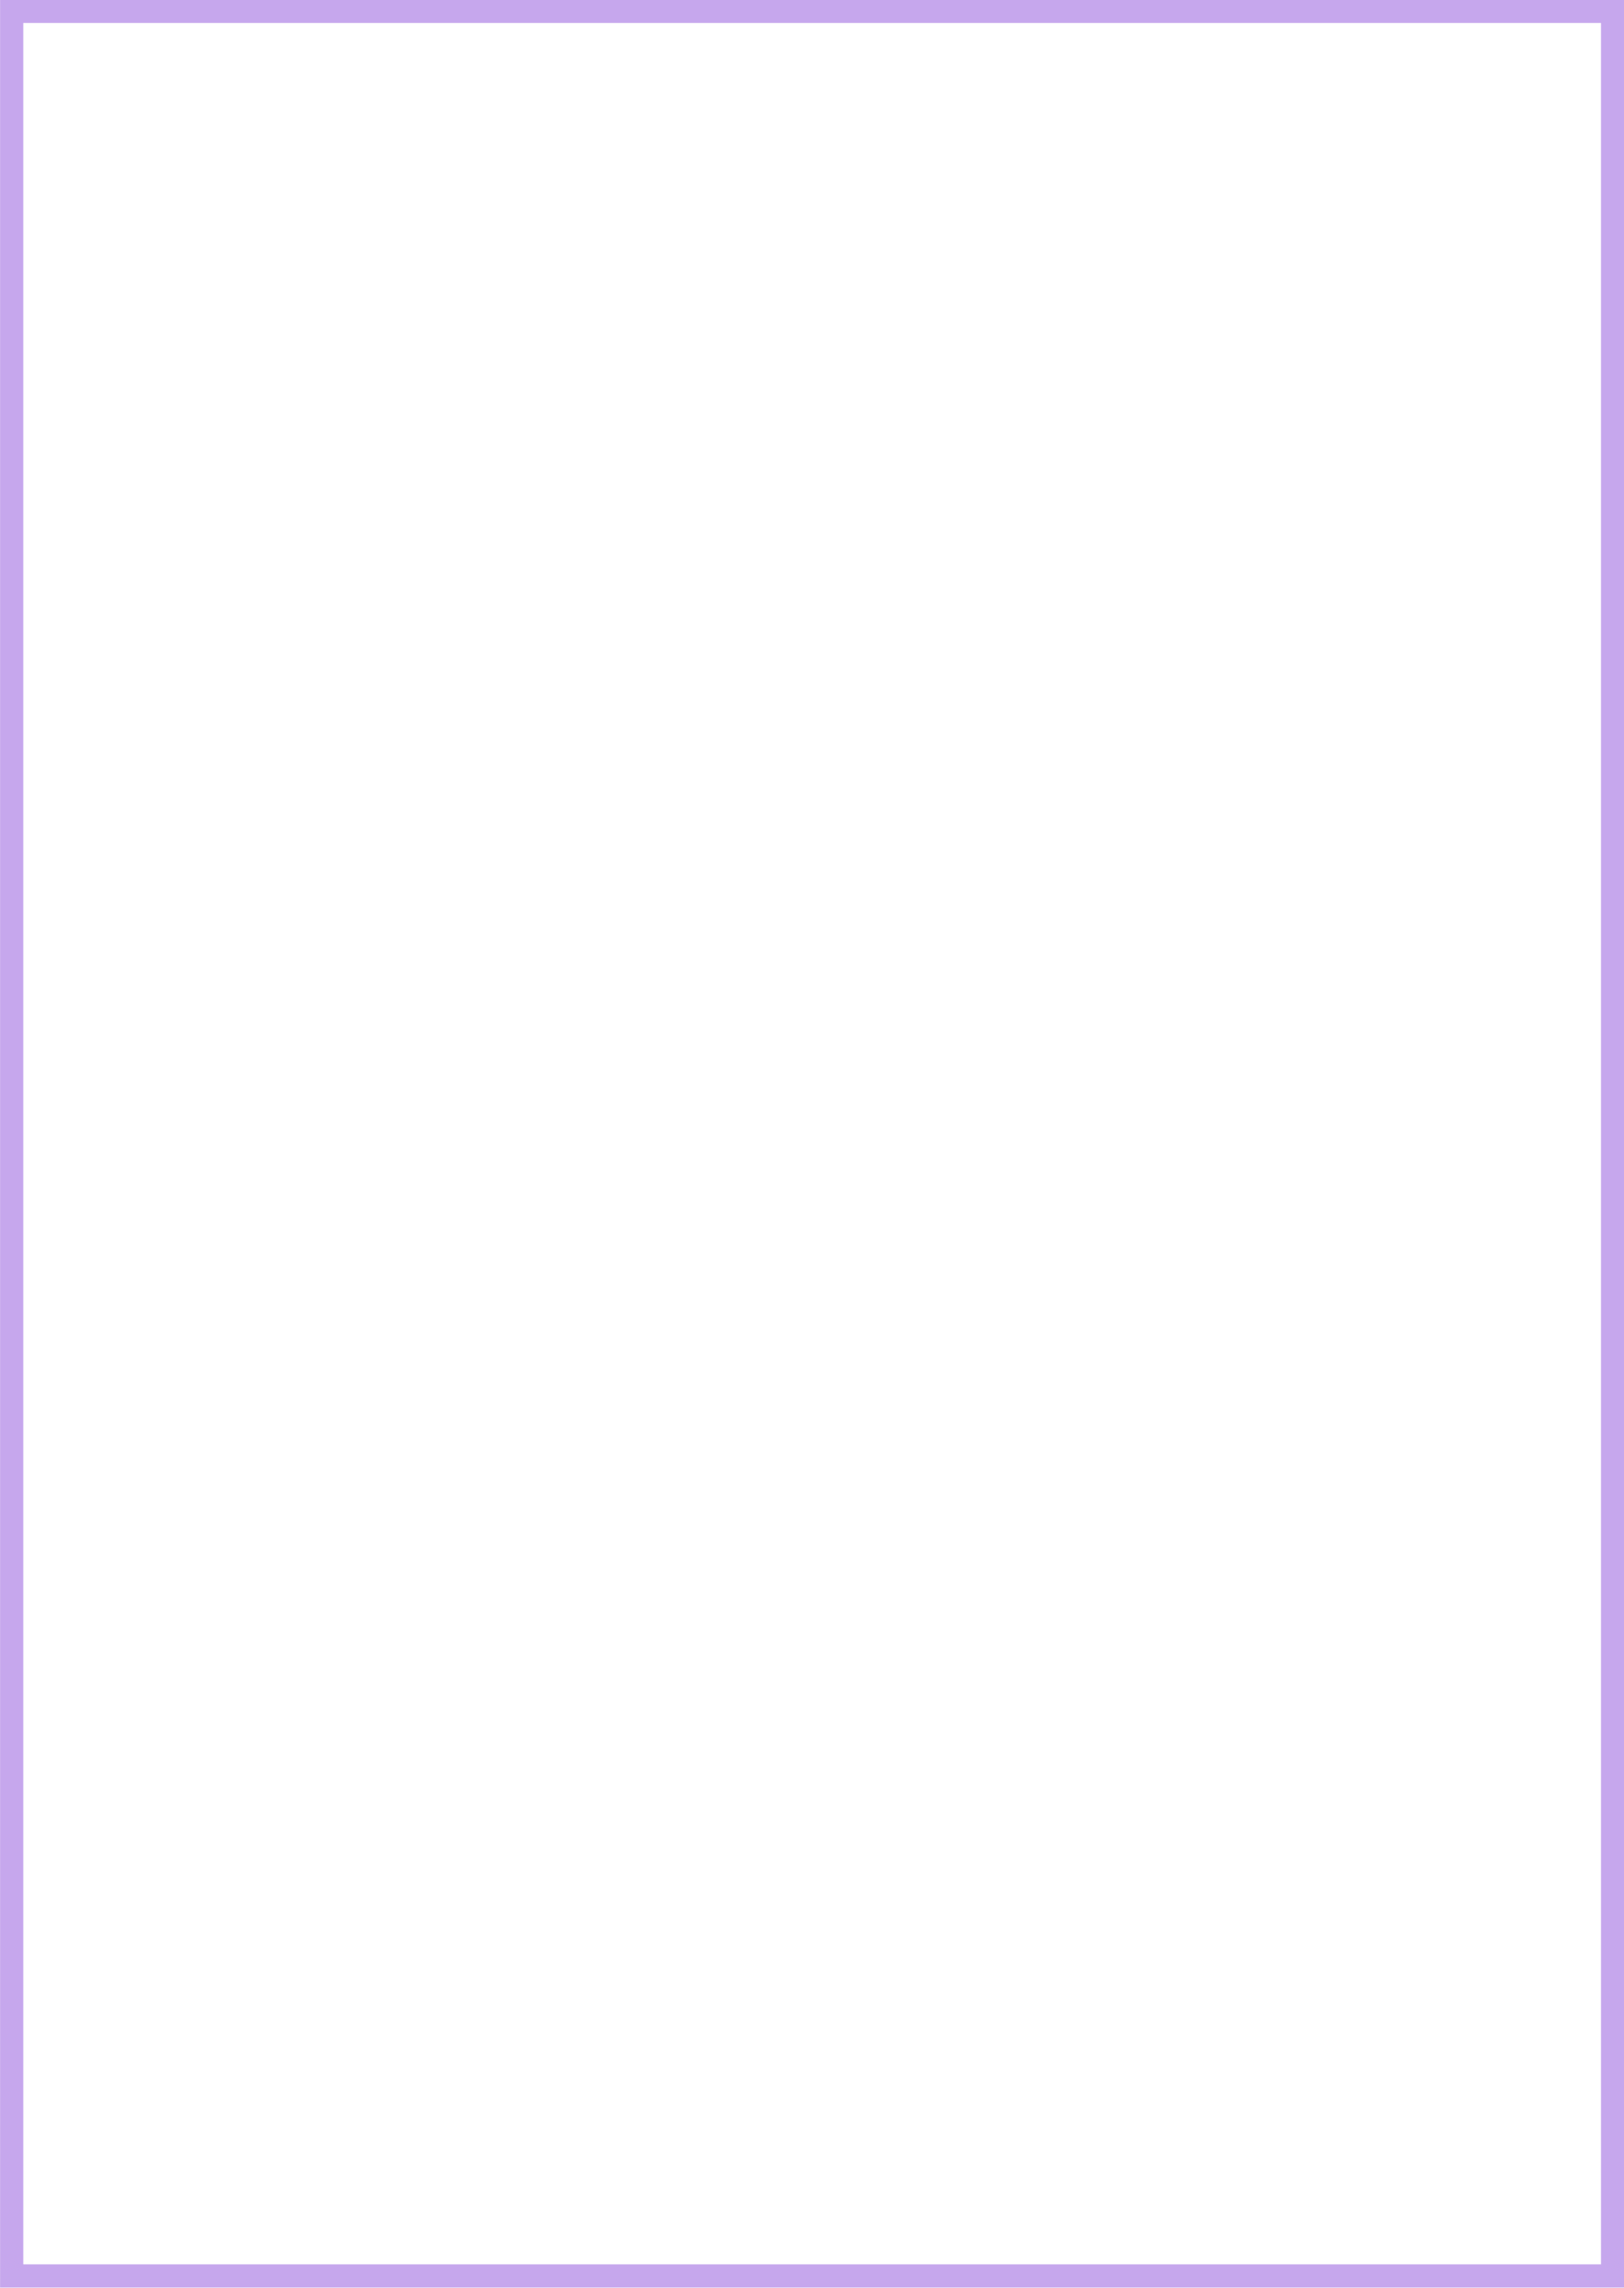 <?xml version="1.0" encoding="UTF-8" standalone="no"?><svg xmlns="http://www.w3.org/2000/svg" xmlns:xlink="http://www.w3.org/1999/xlink" clip-rule="evenodd" fill="#000000" fill-rule="evenodd" height="918.3" preserveAspectRatio="xMidYMid meet" stroke-linejoin="round" stroke-miterlimit="2" version="1" viewBox="0.6 0.7 652.0 918.3" width="652" zoomAndPan="magnify"><g><g><g id="change1_1"><path d="M1324.23,1477.1L1324.23,461.411L785.801,461.411L785.801,1477.1L1324.23,1477.1ZM1316.55,471.706L1316.55,1466.81C1316.55,1466.81 841.171,1466.81 793.487,1466.81C793.487,1392.85 793.487,545.665 793.487,471.706C793.487,471.706 1316.55,471.706 1316.55,471.706L1316.55,471.706Z" fill="#c6a7ed" transform="matrix(1.211 0 0 .904 -950.973 -416.504)"/></g></g></g></svg>